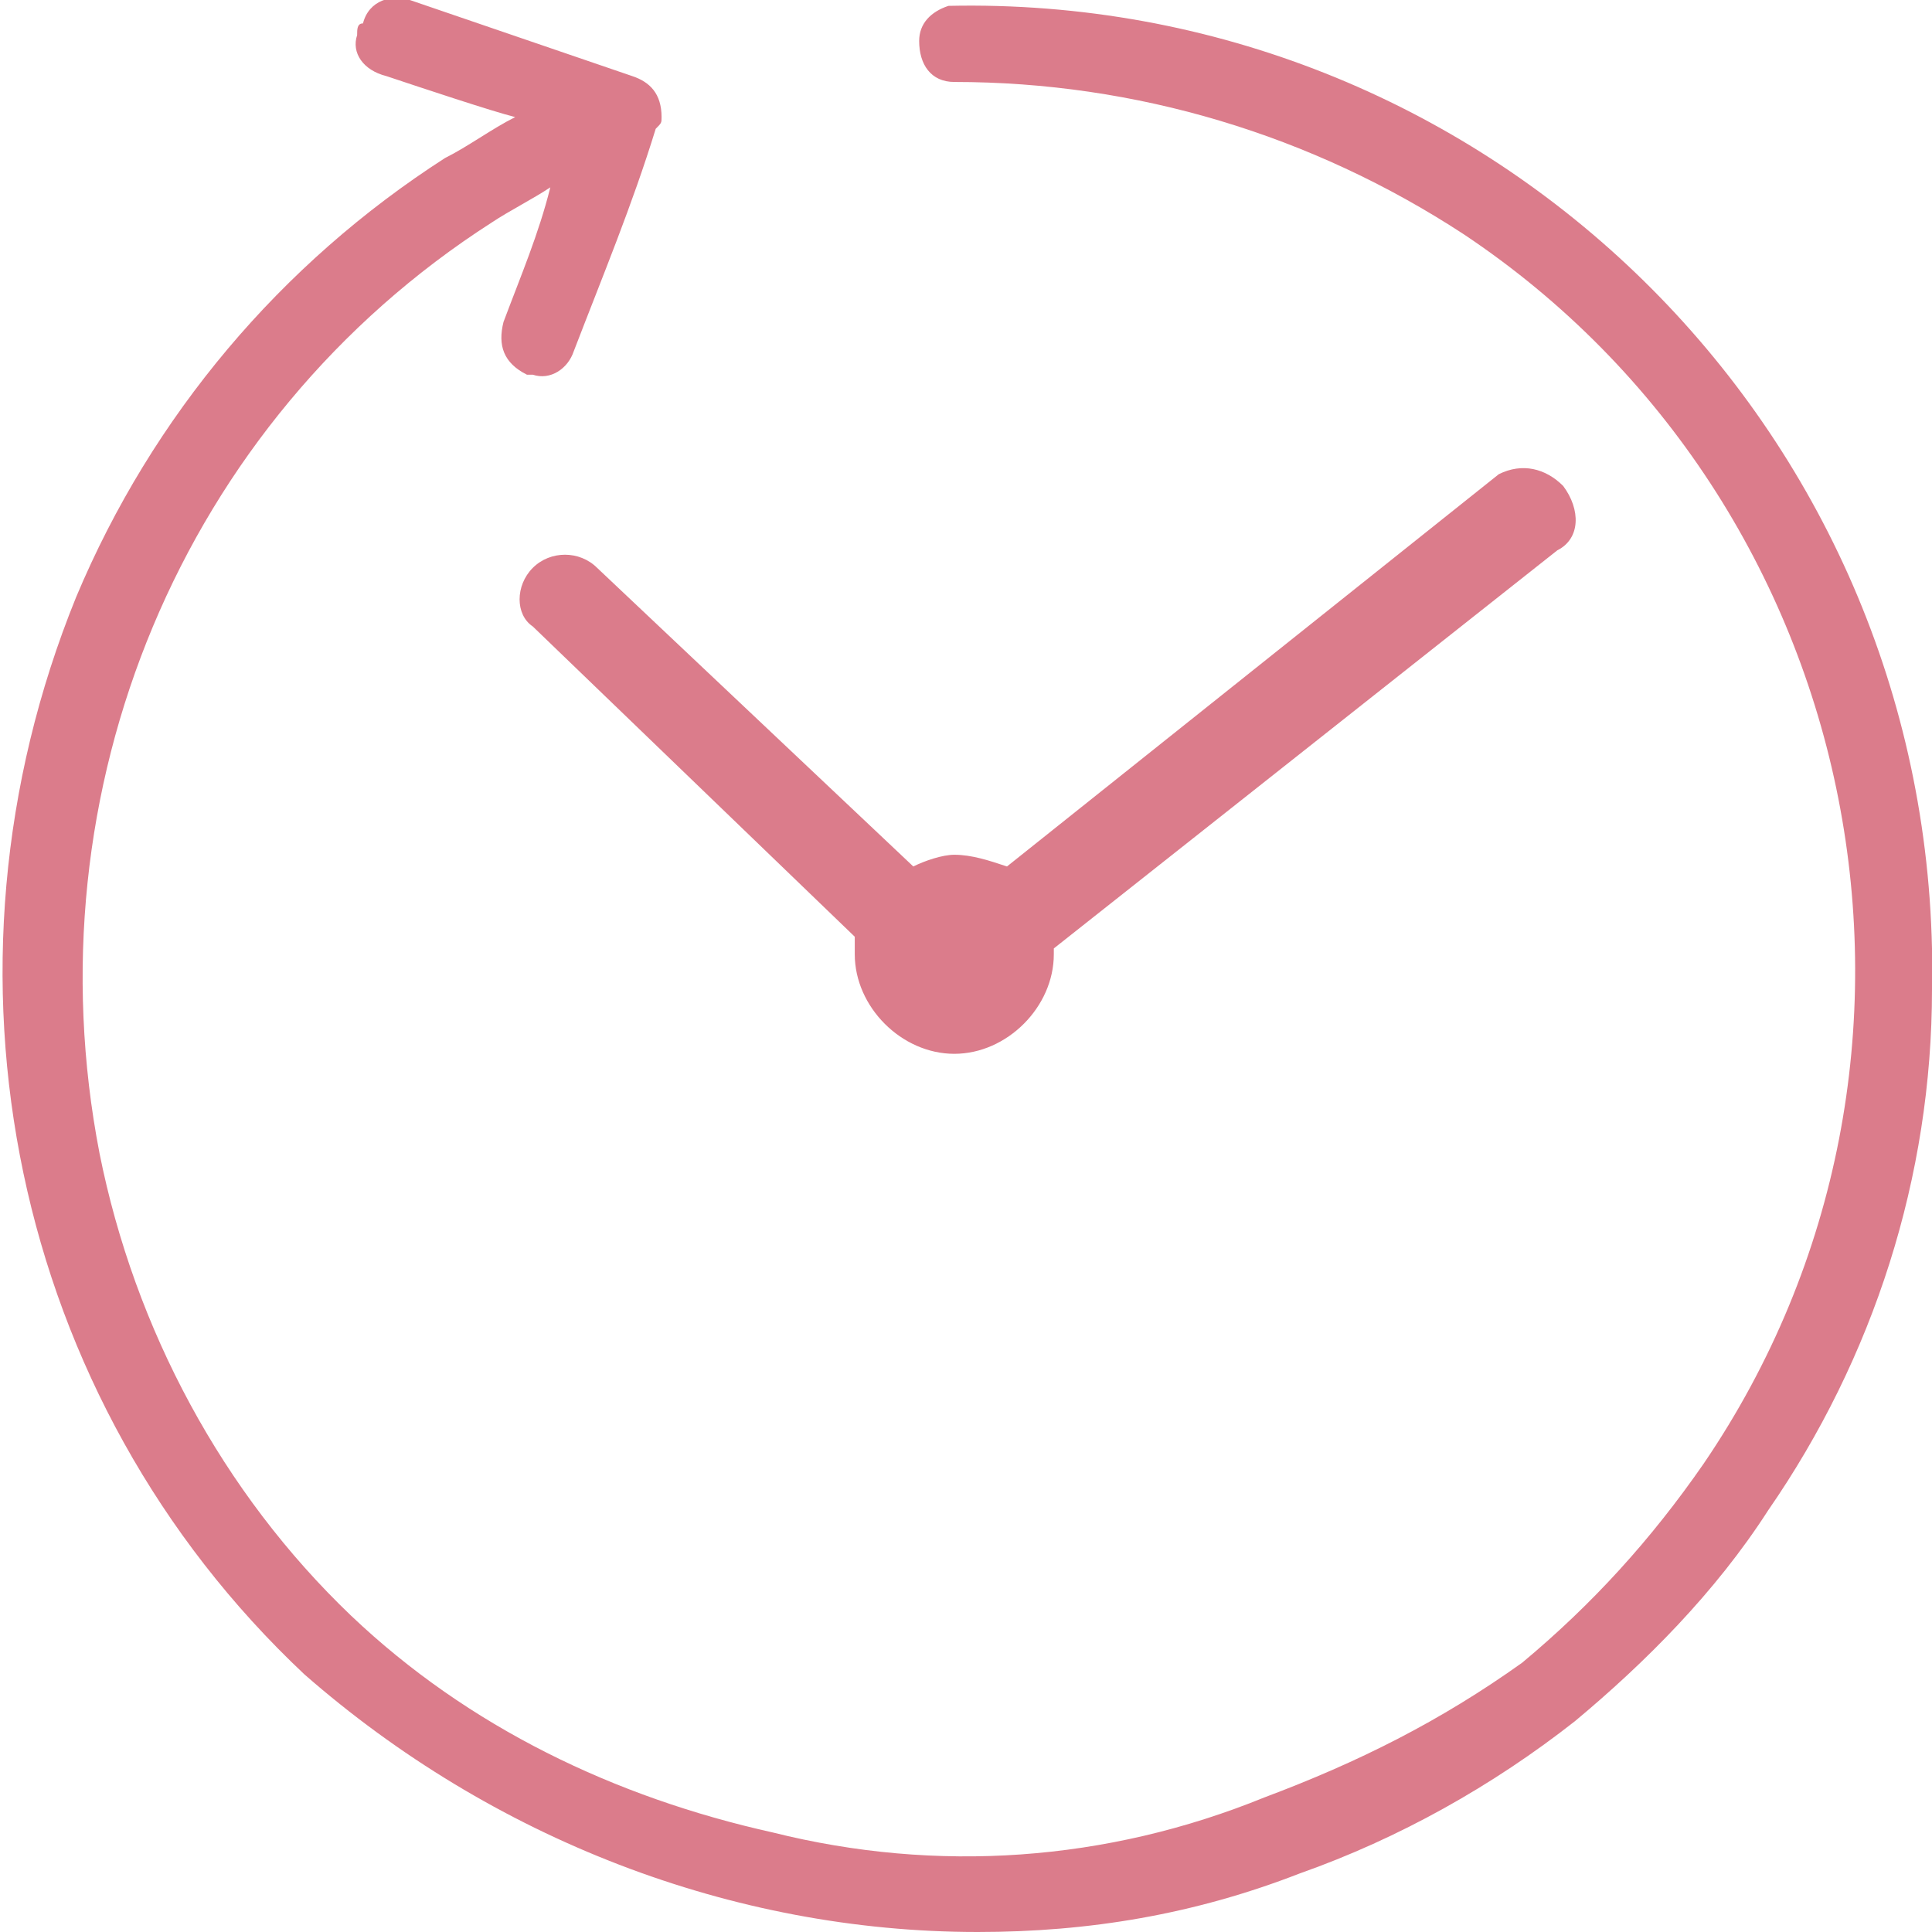 <?xml version="1.0" encoding="utf-8"?>
<!-- Generator: Adobe Illustrator 24.3.0, SVG Export Plug-In . SVG Version: 6.00 Build 0)  -->
<svg version="1.1" id="レイヤー_1" xmlns="http://www.w3.org/2000/svg" xmlns:xlink="http://www.w3.org/1999/xlink" x="0px"
	 y="0px" viewBox="0 0 33 33" style="enable-background:new 0 0 33 33;" xml:space="preserve">
<style type="text/css">
	.st0{fill-rule:evenodd;clip-rule:evenodd;fill:#DB7C8B;}
</style>
<g id="レイヤー_2_1_">
	<g id="レイヤー_1-2">
		<path class="st0" d="M9.1,9.7c0.3-0.3,0.8-0.3,1.1,0c0,0,0,0,0,0l5.4,5.1c0.2-0.1,0.5-0.2,0.7-0.2c0.3,0,0.6,0.1,0.9,0.2l8.4-6.7
			C26,7.9,26.4,8,26.7,8.3C27,8.7,27,9.2,26.6,9.4L18,16.2v0.1c0,0.9-0.8,1.7-1.7,1.7c-0.9,0-1.7-0.8-1.7-1.7c0-0.1,0-0.2,0-0.3
			l-5.5-5.3C8.8,10.5,8.8,10,9.1,9.7C9.1,9.7,9.1,9.7,9.1,9.7z M30.2,25.8c-0.9,1.4-2.1,2.6-3.3,3.6c-1.4,1.1-3,2-4.7,2.6
			c-1.8,0.7-3.6,1-5.5,1c-4.2,0-8.3-1.6-11.5-4.4c-5-4.7-6.5-12-3.9-18.4c1.3-3.1,3.5-5.7,6.3-7.5C8,2.5,8.4,2.2,8.8,2
			C8.4,1.9,7.2,1.5,6.6,1.3C6.2,1.2,6,0.9,6.1,0.6c0-0.1,0-0.2,0.1-0.2C6.3,0,6.7-0.1,7,0l3.8,1.3c0.3,0.1,0.5,0.3,0.5,0.7
			c0,0.1,0,0.1-0.1,0.2c-0.4,1.3-0.9,2.5-1.4,3.8C9.7,6.3,9.4,6.5,9.1,6.4c0,0,0,0-0.1,0C8.6,6.2,8.5,5.9,8.6,5.5
			C8.9,4.7,9.2,4,9.4,3.2l0,0C9.1,3.4,8.7,3.6,8.4,3.8c-5.3,3.4-7.9,9.7-6.7,15.9c0.6,3,2.1,5.8,4.3,7.9c2,1.9,4.5,3.1,7.2,3.7
			c2.8,0.7,5.7,0.5,8.4-0.6c1.6-0.6,3-1.3,4.4-2.3c1.2-1,2.2-2.1,3.1-3.4c4.7-6.9,2.8-16.4-4.1-21c-2.6-1.7-5.6-2.6-8.7-2.6
			c-0.4,0-0.6-0.3-0.6-0.7c0-0.3,0.2-0.5,0.5-0.6c9.1-0.2,16.6,7,16.8,16.1c0,0.2,0,0.5,0,0.7C33,20.1,32,23.2,30.2,25.8z"/>
	</g>
</g>
</svg>

